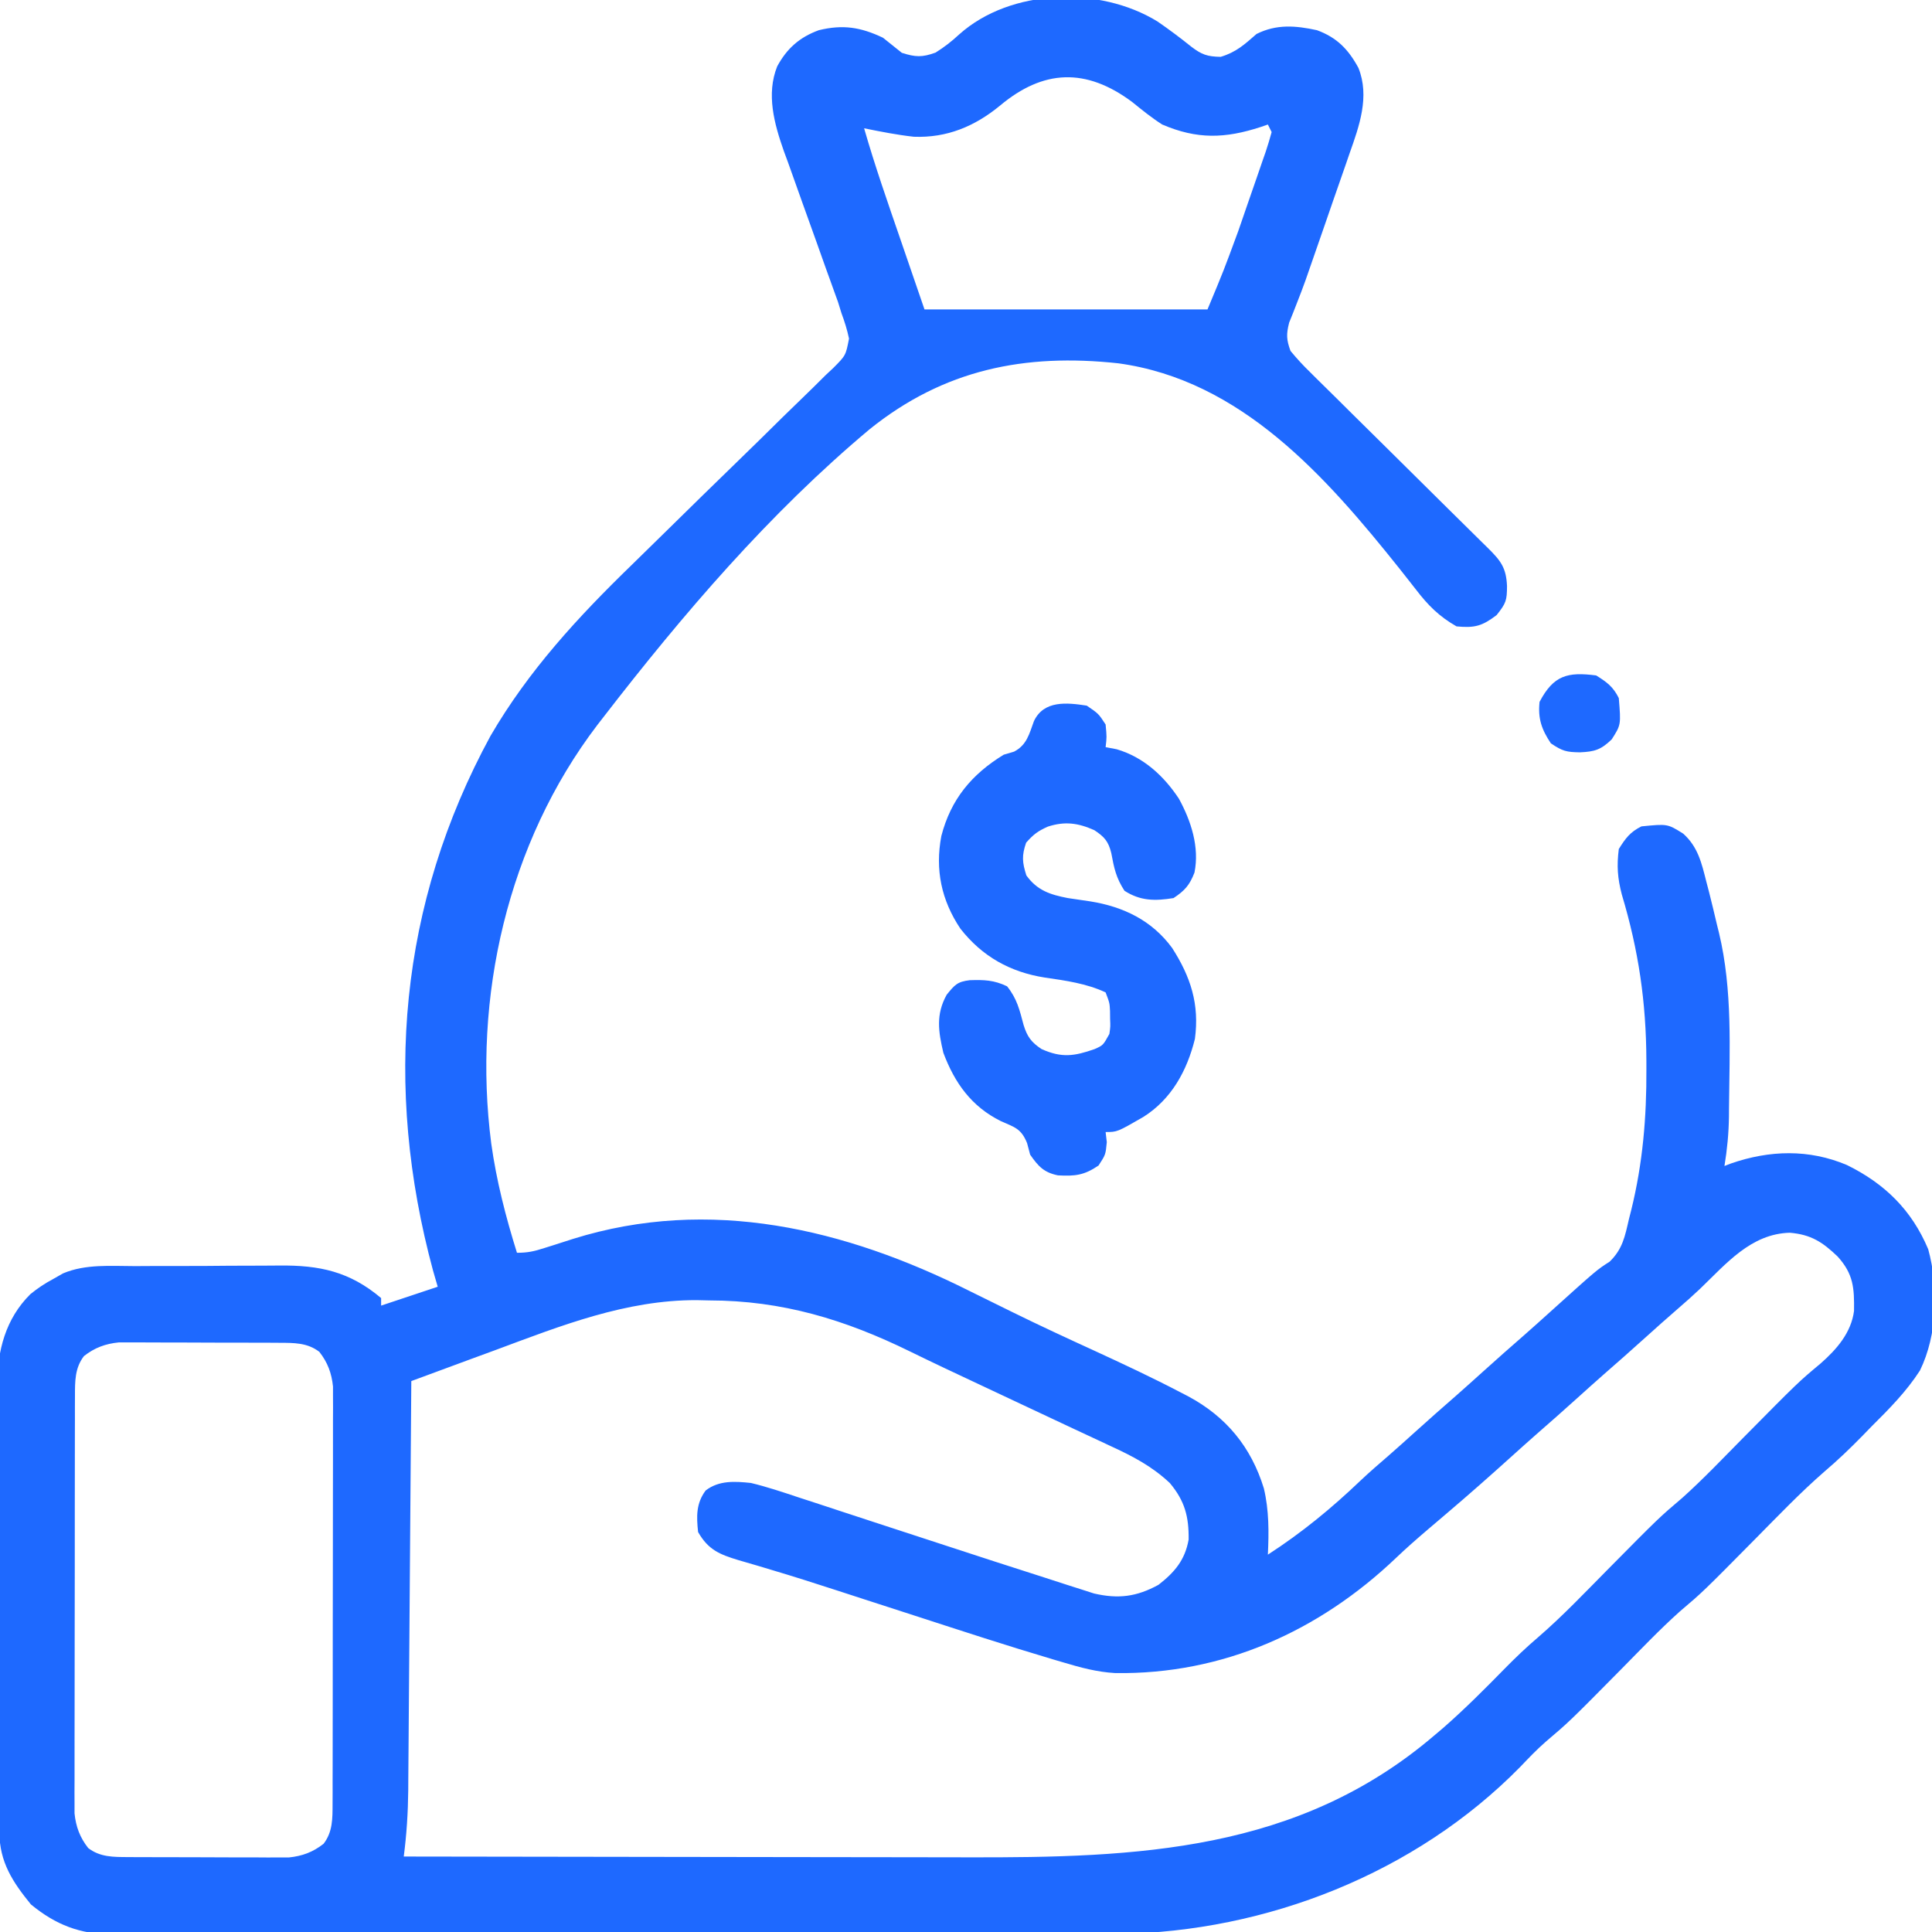 <svg width="512" height="512" viewBox="0 0 512 512" fill="none" xmlns="http://www.w3.org/2000/svg">
<g clip-path="url(#clip0_318_619)">
<path d="M306.738 5.684C309.82 7.807 312.793 10.028 315.707 12.375C318.487 14.488 319.958 14.999 323.5 15.063C327.632 13.809 329.769 11.819 333 9C338.294 6.353 343.348 6.773 349 8C354.293 9.939 357.325 13.061 360 18C363.044 25.609 360.214 33.415 357.641 40.676C357.122 42.185 357.122 42.185 356.593 43.724C355.49 46.924 354.37 50.118 353.25 53.313C352.512 55.447 351.775 57.582 351.039 59.717C349.674 63.668 348.304 67.618 346.923 71.564C346.613 72.456 346.302 73.348 345.983 74.267C345.296 76.176 344.577 78.073 343.833 79.96C343.457 80.924 343.081 81.887 342.694 82.88C342.173 84.174 342.173 84.174 341.641 85.495C340.858 88.558 340.905 90.026 342 93C343.692 95.051 345.341 96.838 347.238 98.677C347.783 99.221 348.328 99.764 348.889 100.324C350.688 102.115 352.5 103.892 354.312 105.668C355.565 106.911 356.817 108.154 358.068 109.399C361.36 112.67 364.663 115.93 367.97 119.186C373.266 124.407 378.543 129.646 383.822 134.883C385.67 136.713 387.522 138.539 389.374 140.364C390.503 141.48 391.633 142.596 392.762 143.712C393.28 144.221 393.799 144.729 394.333 145.253C397.761 148.649 399.165 150.496 399.375 155.313C399.35 159.145 399.139 159.824 396.625 163C392.81 165.907 390.813 166.463 386 166C381.379 163.362 378.45 160.426 375.232 156.222C374.313 155.048 373.392 153.876 372.468 152.706C371.983 152.09 371.497 151.473 370.997 150.838C351.462 126.35 328.935 100.715 296.344 96.278C271.546 93.596 250.158 97.919 230.494 113.724C203.949 135.936 180.979 162.771 159.871 190.106C159.355 190.772 158.838 191.437 158.306 192.123C134.489 223.392 125.182 264.431 130.188 303.063C131.573 312.973 134.02 322.46 137 332C139.847 332 141.543 331.619 144.211 330.758C145.045 330.496 145.879 330.235 146.738 329.965C148.458 329.417 150.177 328.865 151.895 328.309C188.104 317.011 224.026 325.645 256.812 342.063C259.877 343.579 262.944 345.089 266.012 346.598C266.771 346.973 267.531 347.347 268.313 347.733C275.527 351.283 282.816 354.653 290.125 358C297.783 361.527 305.403 365.092 312.875 369C313.529 369.338 314.182 369.676 314.856 370.024C324.924 375.415 331.565 383.446 334.938 394.438C336.321 400.277 336.281 406.033 336 412C345.02 406.154 352.841 399.738 360.599 392.325C363.014 390.042 365.531 387.881 368.043 385.707C370.386 383.664 372.693 381.583 375 379.5C378.617 376.236 382.264 373.012 385.938 369.813C388.31 367.728 390.656 365.616 393 363.5C396.617 360.236 400.264 357.012 403.938 353.813C406.31 351.728 408.656 349.616 411 347.5C423.151 336.544 423.151 336.544 426.562 334.36C430.014 331.019 430.63 327.653 431.688 323.063C431.986 321.894 431.986 321.894 432.291 320.701C435.356 308.271 436.375 296.068 436.312 283.313C436.31 282.191 436.31 282.191 436.308 281.046C436.253 265.562 434.243 251.882 429.801 237.063C428.666 232.722 428.433 229.463 429 225C430.794 222.13 431.983 220.509 435 219C441.899 218.31 441.899 218.31 446.066 220.922C449.967 224.411 450.942 228.686 452.188 233.625C452.435 234.568 452.682 235.51 452.936 236.481C453.657 239.314 454.335 242.154 455 245C455.273 246.102 455.273 246.102 455.552 247.225C459.184 262.354 458.343 278.221 458.203 293.672C458.199 294.407 458.194 295.142 458.19 295.899C458.129 300.365 457.719 304.604 457 309C457.559 308.784 458.119 308.567 458.695 308.344C468.947 304.784 479.399 304.484 489.477 308.754C499.458 313.683 506.597 320.61 511 331.063C513.781 341.235 513.437 353.719 508.809 363.199C505.212 368.769 500.681 373.354 496 378C495.197 378.828 494.394 379.655 493.566 380.508C490.359 383.788 487.101 386.917 483.605 389.887C477.07 395.57 471.087 401.847 465 408C451.273 421.877 451.273 421.877 445.133 427.09C439.685 431.969 434.64 437.302 429.5 442.5C415.891 456.264 415.891 456.264 409.628 461.586C407.209 463.687 405.024 465.996 402.812 468.313C375.153 496.448 335.598 511.959 296.45 512.515C292.02 512.551 287.591 512.552 283.16 512.538C279.65 512.531 276.139 512.547 272.629 512.56C265.788 512.581 258.947 512.581 252.106 512.573C246.544 512.567 240.983 512.568 235.421 512.574C234.625 512.575 233.829 512.576 233.009 512.577C231.391 512.579 229.772 512.581 228.154 512.583C213.05 512.599 197.946 512.591 182.842 512.574C169.041 512.559 155.24 512.574 141.439 512.603C127.225 512.632 113.011 512.643 98.797 512.633C97.189 512.632 95.581 512.631 93.973 512.63C93.182 512.63 92.391 512.629 91.576 512.629C86.019 512.627 80.463 512.637 74.906 512.651C68.138 512.669 61.371 512.669 54.603 512.646C51.154 512.635 47.706 512.631 44.258 512.65C40.513 512.666 36.77 512.651 33.026 512.628C31.405 512.646 31.406 512.646 29.752 512.664C21.19 512.559 14.813 510.135 8.188 504.688C3.328 498.717 -0.105 493.484 -0.161 485.633C-0.176 483.962 -0.176 483.962 -0.191 482.257C-0.197 481.033 -0.203 479.81 -0.209 478.549C-0.219 477.261 -0.228 475.973 -0.238 474.646C-0.27 470.37 -0.29 466.093 -0.309 461.817C-0.312 461.088 -0.315 460.359 -0.319 459.608C-0.349 452.726 -0.376 445.844 -0.393 438.961C-0.415 430.179 -0.457 421.396 -0.526 412.614C-0.574 406.428 -0.598 400.243 -0.605 394.058C-0.61 390.369 -0.625 386.682 -0.665 382.994C-0.709 378.867 -0.705 374.742 -0.697 370.616C-0.717 369.411 -0.737 368.205 -0.758 366.964C-0.681 357.932 1.45 349.516 8.054 342.962C9.987 341.398 11.804 340.17 14 339C14.896 338.491 15.792 337.981 16.716 337.456C22.714 334.928 29.375 335.528 35.77 335.532C37.215 335.524 38.661 335.517 40.107 335.508C43.13 335.495 46.154 335.493 49.177 335.499C53.027 335.505 56.876 335.475 60.725 335.434C63.71 335.408 66.695 335.405 69.68 335.409C71.098 335.407 72.516 335.398 73.934 335.38C84.702 335.259 92.655 336.965 101 344C101 344.66 101 345.32 101 346C105.95 344.35 110.9 342.7 116 341C115.588 339.577 115.175 338.154 114.75 336.688C101.586 287.962 105.731 239.613 130 195C140.093 177.669 153.239 163.452 167.558 149.567C170.774 146.442 173.97 143.297 177.167 140.153C183.092 134.327 189.025 128.509 194.993 122.727C199.173 118.677 203.325 114.6 207.461 110.505C209.035 108.956 210.619 107.417 212.214 105.889C214.432 103.759 216.615 101.597 218.792 99.425C219.787 98.494 219.787 98.494 220.802 97.545C224.136 94.2 224.136 94.2 224.998 89.735C224.506 87.391 223.836 85.243 223 83C222.695 82.016 222.39 81.032 222.076 80.018C221.603 78.712 221.603 78.712 221.121 77.38C220.76 76.375 220.4 75.37 220.029 74.335C219.646 73.278 219.262 72.222 218.867 71.133C218.053 68.843 217.239 66.553 216.426 64.262C215.152 60.689 213.873 57.119 212.581 53.553C211.327 50.085 210.096 46.61 208.867 43.133C208.286 41.554 208.286 41.554 207.693 39.944C205.185 32.777 203.018 24.944 205.967 17.587C208.551 12.811 211.913 9.861 217 8C223.386 6.455 228.061 7.179 234 10C235.674 11.324 237.342 12.656 239 14C242.609 15.152 244.364 15.23 247.938 13.938C250.351 12.411 252.121 11.03 254.188 9.125C267.871 -3.123 291.485 -3.695 306.738 5.684ZM265 28C258.334 33.474 250.962 36.582 242.16 36.239C237.727 35.749 233.369 34.882 229 34C231.867 43.997 235.304 53.794 238.688 63.625C240.771 69.689 242.854 75.753 245 82C269.75 82 294.5 82 320 82C324.301 71.693 324.301 71.693 328.148 61.242C328.541 60.11 328.541 60.11 328.941 58.954C329.483 57.387 330.022 55.82 330.559 54.251C331.387 51.842 332.226 49.437 333.066 47.032C333.594 45.498 334.122 43.964 334.648 42.43C334.9 41.712 335.152 40.995 335.412 40.255C335.999 38.522 336.507 36.763 337 35C336.505 34.01 336.505 34.01 336 33C335.056 33.325 335.056 33.325 334.094 33.657C324.652 36.728 317.276 36.971 308 33C305.167 31.195 302.609 29.111 300 27C287.797 17.922 276.483 18.368 265 28ZM450.482 341.595C448.636 343.345 446.737 345.025 444.812 346.688C441.843 349.257 438.915 351.868 436 354.5C432.383 357.764 428.736 360.988 425.062 364.188C422.69 366.272 420.344 368.385 418 370.5C414.383 373.764 410.736 376.988 407.062 380.188C404.69 382.272 402.344 384.385 400 386.5C394.664 391.31 389.284 396.06 383.812 400.715C382.625 401.727 381.437 402.739 380.25 403.75C379.644 404.265 379.037 404.781 378.413 405.312C375.534 407.772 372.697 410.253 369.957 412.867C349.577 432.285 324.042 443.818 295.52 443.379C290.731 443.101 286.398 441.94 281.82 440.563C280.926 440.3 280.032 440.038 279.11 439.767C266.837 436.123 254.666 432.144 242.49 428.189C238.02 426.737 233.548 425.292 229.076 423.847C226.59 423.041 224.104 422.234 221.619 421.423C215.894 419.56 210.165 417.734 204.394 416.019C203.377 415.712 202.36 415.405 201.313 415.089C199.436 414.525 197.555 413.975 195.669 413.442C190.714 411.942 187.689 410.722 185 406C184.563 401.851 184.454 398.437 187 395C190.541 392.276 194.742 392.556 199 393C203.231 394.021 207.331 395.39 211.457 396.77C213.302 397.371 215.148 397.972 216.993 398.573C218.939 399.209 220.883 399.851 222.826 400.495C226.827 401.82 230.834 403.127 234.843 404.431C240.134 406.154 245.424 407.882 250.711 409.615C259.323 412.435 267.937 415.243 276.572 417.991C278.695 418.67 280.814 419.361 282.933 420.052C284.187 420.451 285.442 420.851 286.734 421.262C287.789 421.602 288.843 421.942 289.929 422.292C296.387 423.781 301.191 423.169 307 420C311.266 416.683 314.038 413.45 315 408C315.077 401.933 313.986 397.74 310 393C305.209 388.519 300.184 385.916 294.25 383.188C292.781 382.499 292.781 382.499 291.282 381.796C289.086 380.766 286.887 379.74 284.688 378.718C279.918 376.5 275.161 374.254 270.403 372.01C266.704 370.266 263.004 368.524 259.3 366.789C253.237 363.946 247.176 361.104 241.164 358.153C223.927 349.705 207.296 344.648 187.938 344.625C186.85 344.601 185.763 344.576 184.643 344.551C165.898 344.486 148.694 351.309 131.375 357.75C129.193 358.552 127.011 359.353 124.828 360.153C119.548 362.09 114.272 364.04 109 366C108.996 366.595 108.992 367.19 108.987 367.802C108.884 382.301 108.775 396.8 108.661 411.299C108.605 418.31 108.552 425.322 108.503 432.334C108.455 439.103 108.403 445.872 108.347 452.641C108.327 455.221 108.308 457.801 108.291 460.381C108.267 464 108.237 467.619 108.205 471.238C108.2 472.3 108.194 473.362 108.188 474.456C108.13 480.378 107.76 486.126 107 492C130.871 492.047 154.743 492.082 178.614 492.104C189.7 492.114 200.786 492.128 211.873 492.151C221.545 492.171 231.217 492.184 240.89 492.188C246.002 492.191 251.115 492.197 256.228 492.212C301.347 492.336 343.955 490.733 380 460C380.833 459.295 381.665 458.59 382.523 457.864C388.214 452.882 393.54 447.537 398.828 442.136C401.644 439.276 404.495 436.543 407.555 433.946C414.05 428.337 419.969 422.098 426 416C439.697 402.153 439.697 402.153 445.836 396.942C451.465 391.891 456.683 386.375 462 381C476.59 366.25 476.59 366.25 482.461 361.351C486.736 357.599 490.586 353.188 491.336 347.414C491.42 341.396 491.212 337.655 487 333C482.999 329.166 479.961 327.166 474.312 326.688C463.992 326.968 457.446 334.922 450.482 341.595ZM22.25 359.375C19.819 362.535 19.874 366.061 19.866 369.927C19.862 370.919 19.858 371.91 19.853 372.931C19.854 374.012 19.854 375.093 19.855 376.207C19.851 377.351 19.848 378.494 19.845 379.672C19.835 383.457 19.833 387.242 19.832 391.028C19.829 393.656 19.825 396.283 19.822 398.911C19.816 404.422 19.814 409.932 19.815 415.442C19.815 421.808 19.805 428.173 19.789 434.539C19.774 440.667 19.771 446.796 19.771 452.924C19.77 455.53 19.766 458.135 19.758 460.741C19.748 464.382 19.751 468.023 19.757 471.664C19.752 472.743 19.746 473.822 19.74 474.934C19.744 475.928 19.748 476.922 19.753 477.946C19.752 478.807 19.752 479.667 19.751 480.553C20.111 484.096 21.173 486.948 23.375 489.75C26.542 492.187 30.089 492.128 33.965 492.146C34.949 492.152 35.934 492.158 36.948 492.165C38.006 492.166 39.063 492.167 40.152 492.168C41.791 492.173 41.791 492.173 43.462 492.178C45.771 492.183 48.08 492.186 50.389 492.186C53.92 492.188 57.451 492.206 60.982 492.225C63.227 492.228 65.471 492.23 67.715 492.231C68.77 492.238 69.826 492.245 70.913 492.253C72.394 492.248 72.394 492.248 73.906 492.243C74.771 492.245 75.636 492.246 76.528 492.248C80.084 491.892 82.937 490.835 85.75 488.625C88.181 485.465 88.126 481.94 88.134 478.073C88.138 477.082 88.142 476.091 88.147 475.07C88.146 473.989 88.146 472.907 88.145 471.793C88.149 470.65 88.152 469.507 88.155 468.328C88.165 464.543 88.167 460.758 88.168 456.973C88.171 454.345 88.174 451.717 88.178 449.089C88.184 443.579 88.186 438.069 88.185 432.558C88.185 426.193 88.195 419.827 88.211 413.462C88.226 407.333 88.229 401.205 88.229 395.076C88.23 392.471 88.234 389.865 88.242 387.26C88.252 383.619 88.249 379.978 88.243 376.336C88.249 375.257 88.254 374.178 88.26 373.066C88.256 372.072 88.252 371.078 88.247 370.054C88.248 369.194 88.248 368.334 88.249 367.447C87.888 363.904 86.827 361.052 84.625 358.25C81.458 355.814 77.911 355.872 74.035 355.855C72.558 355.845 72.558 355.845 71.052 355.836C69.994 355.835 68.937 355.833 67.848 355.832C66.755 355.829 65.663 355.826 64.538 355.822C62.229 355.817 59.92 355.815 57.611 355.815C54.08 355.813 50.549 355.795 47.018 355.776C44.773 355.773 42.529 355.771 40.285 355.77C39.23 355.763 38.175 355.755 37.087 355.748C36.099 355.751 35.112 355.754 34.094 355.757C32.796 355.755 32.796 355.755 31.473 355.753C27.916 356.109 25.063 357.165 22.25 359.375Z" fill="#1E69FF"/>
<path d="M288 187C291.125 189.125 291.125 189.125 293 192C293.313 195.312 293.313 195.312 293 198C293.969 198.185 294.939 198.371 295.938 198.562C303.035 200.646 308.422 205.605 312.438 211.687C315.659 217.591 317.909 224.493 316.547 231.246C315.238 234.594 314.01 235.993 311 238C306.095 238.79 302.219 238.787 298 236.062C295.777 232.658 295.229 230.019 294.504 226.086C293.753 222.978 292.659 221.749 290 220C285.698 218.088 282.205 217.598 277.688 219.062C275.038 220.251 273.921 221.088 271.938 223.312C270.744 226.733 270.901 228.556 272 232C274.889 236 278.326 237.097 283 238C284.979 238.294 286.958 238.585 288.938 238.875C297.728 240.291 305.266 243.907 310.633 251.226C315.571 258.931 317.894 266.148 316.664 275.316C314.573 283.766 310.445 291.306 303 296C296.069 300 296.069 300 293 300C293.155 301.33 293.155 301.33 293.313 302.687C293 306 293 306 291.125 308.875C287.31 311.469 284.909 311.727 280.375 311.484C276.637 310.722 275.141 309.077 273 306C272.732 304.989 272.464 303.979 272.188 302.937C270.621 299.062 268.897 298.739 265.223 297.105C257.444 293.236 252.996 286.999 250 279C248.676 273.371 247.976 268.843 250.875 263.625C253.006 260.992 253.708 260.155 256.988 259.762C260.793 259.64 263.399 259.712 266.875 261.375C269.516 264.637 270.203 267.648 271.27 271.656C272.234 274.752 273.299 276.199 276 278C281.387 280.429 284.732 279.889 290.082 278.019C292.33 277.019 292.33 277.019 294 274C294.278 272.046 294.278 272.046 294.188 270C294.178 268.979 294.178 268.979 294.168 267.937C294.057 265.782 294.057 265.782 293 263C287.987 260.635 282.316 259.85 276.875 259.062C267.701 257.617 260.305 253.489 254.523 246.117C249.486 238.605 247.766 230.491 249.465 221.554C251.972 211.851 257.486 205.2 266 200C266.908 199.732 267.815 199.464 268.75 199.187C272.123 197.407 272.731 194.574 274.008 191.094C276.639 185.542 282.751 186.189 288 187Z" fill="#1E69FF"/>
<path d="M423 179C425.87 180.793 427.491 181.982 429 185C429.581 192.089 429.581 192.089 427.125 195.937C424.268 198.71 422.577 199.205 418.687 199.375C415.101 199.317 414.112 199.075 411 197C408.544 193.315 407.532 190.434 408 186C411.716 178.951 415.412 178.017 423 179Z" fill="#1E69FF"/>
</g>
<defs>
<clipPath id="clip0_318_619">
<rect width="512" height="512" fill="white"/>
</clipPath>
</defs>
</svg>
